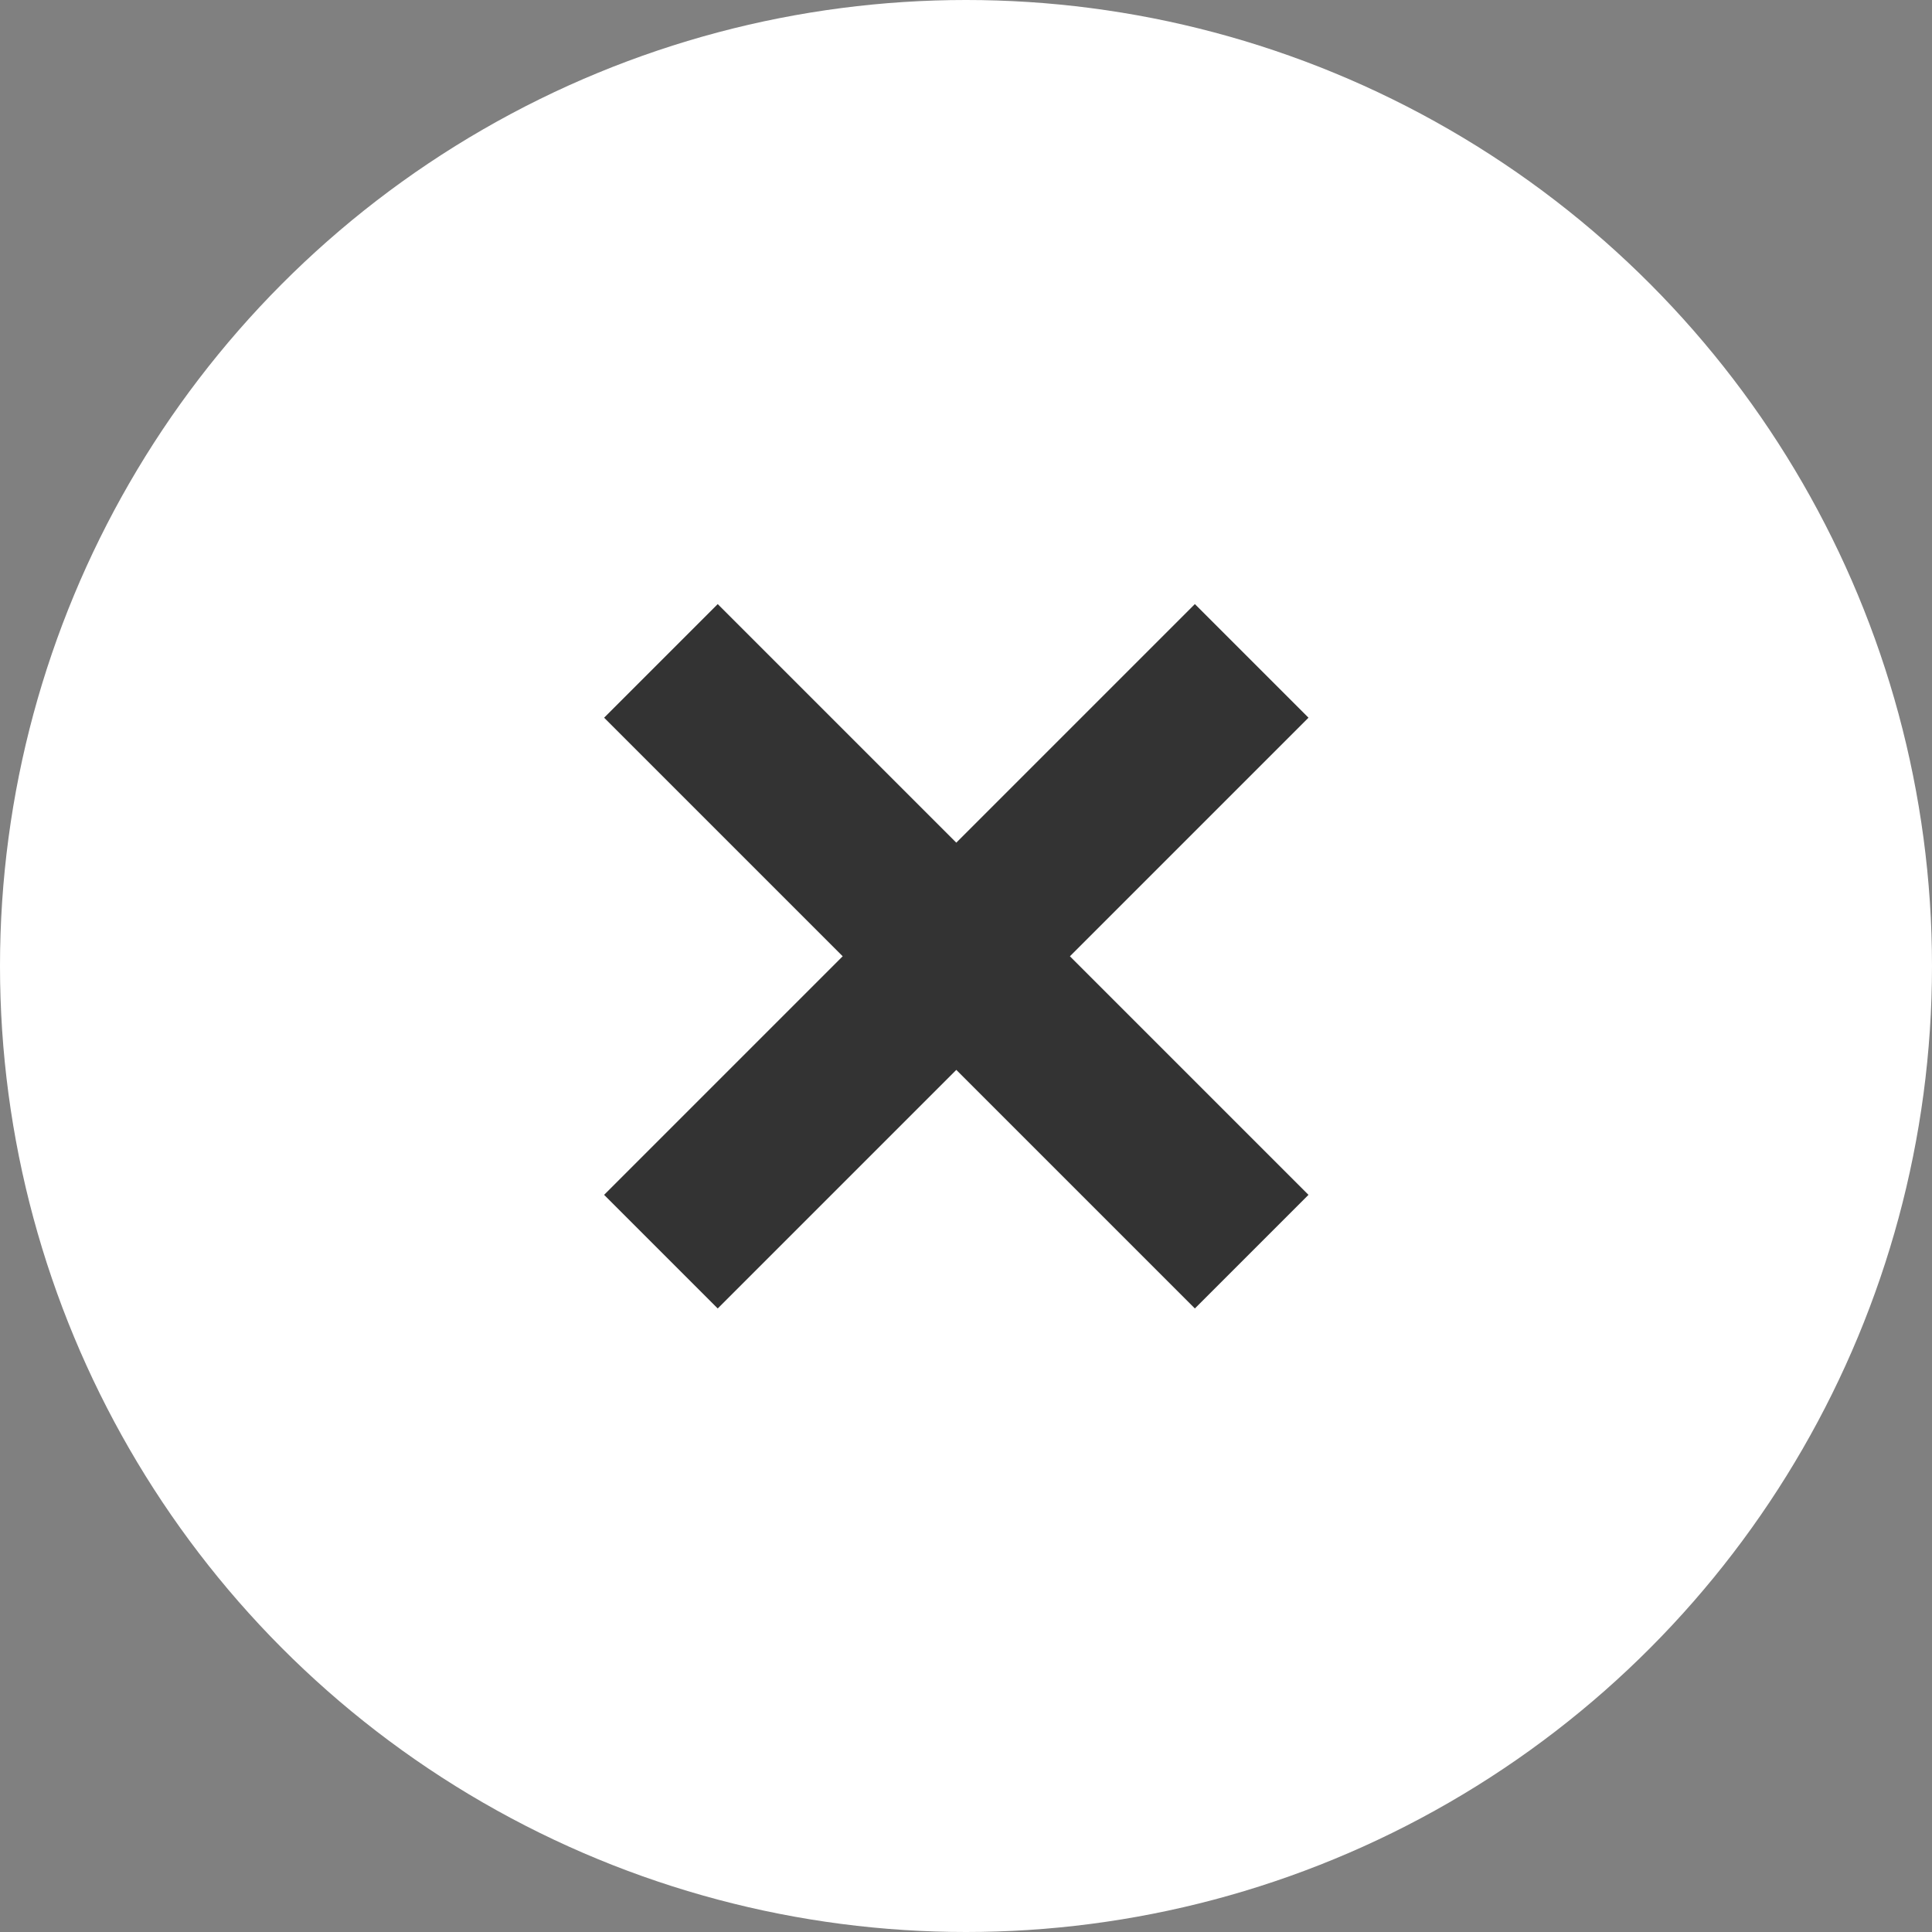 <svg xmlns="http://www.w3.org/2000/svg" width="30" height="30" viewBox="0 0 30 30">
  <rect x="0" y="0" width="30" height="30" fill="#808080" stroke="none"/>
  <g id="グループ_24154" data-name="グループ 24154" transform="translate(-2300 -578)">
    <circle id="楕円形_18" data-name="楕円形 18" cx="15" cy="15" r="15" transform="translate(2300 578)" fill="#fff"/>
    <g id="グループ_143" data-name="グループ 143" transform="translate(2305.676 592.849) rotate(-45)">
      <rect id="長方形_89" data-name="長方形 89" width="2.495" height="12.973" transform="translate(5.239)" fill="#333"/>
      <rect id="長方形_90" data-name="長方形 90" width="2.495" height="12.973" transform="translate(12.973 5.239) rotate(90)" fill="#333"/>
    </g>
  </g>
</svg>

